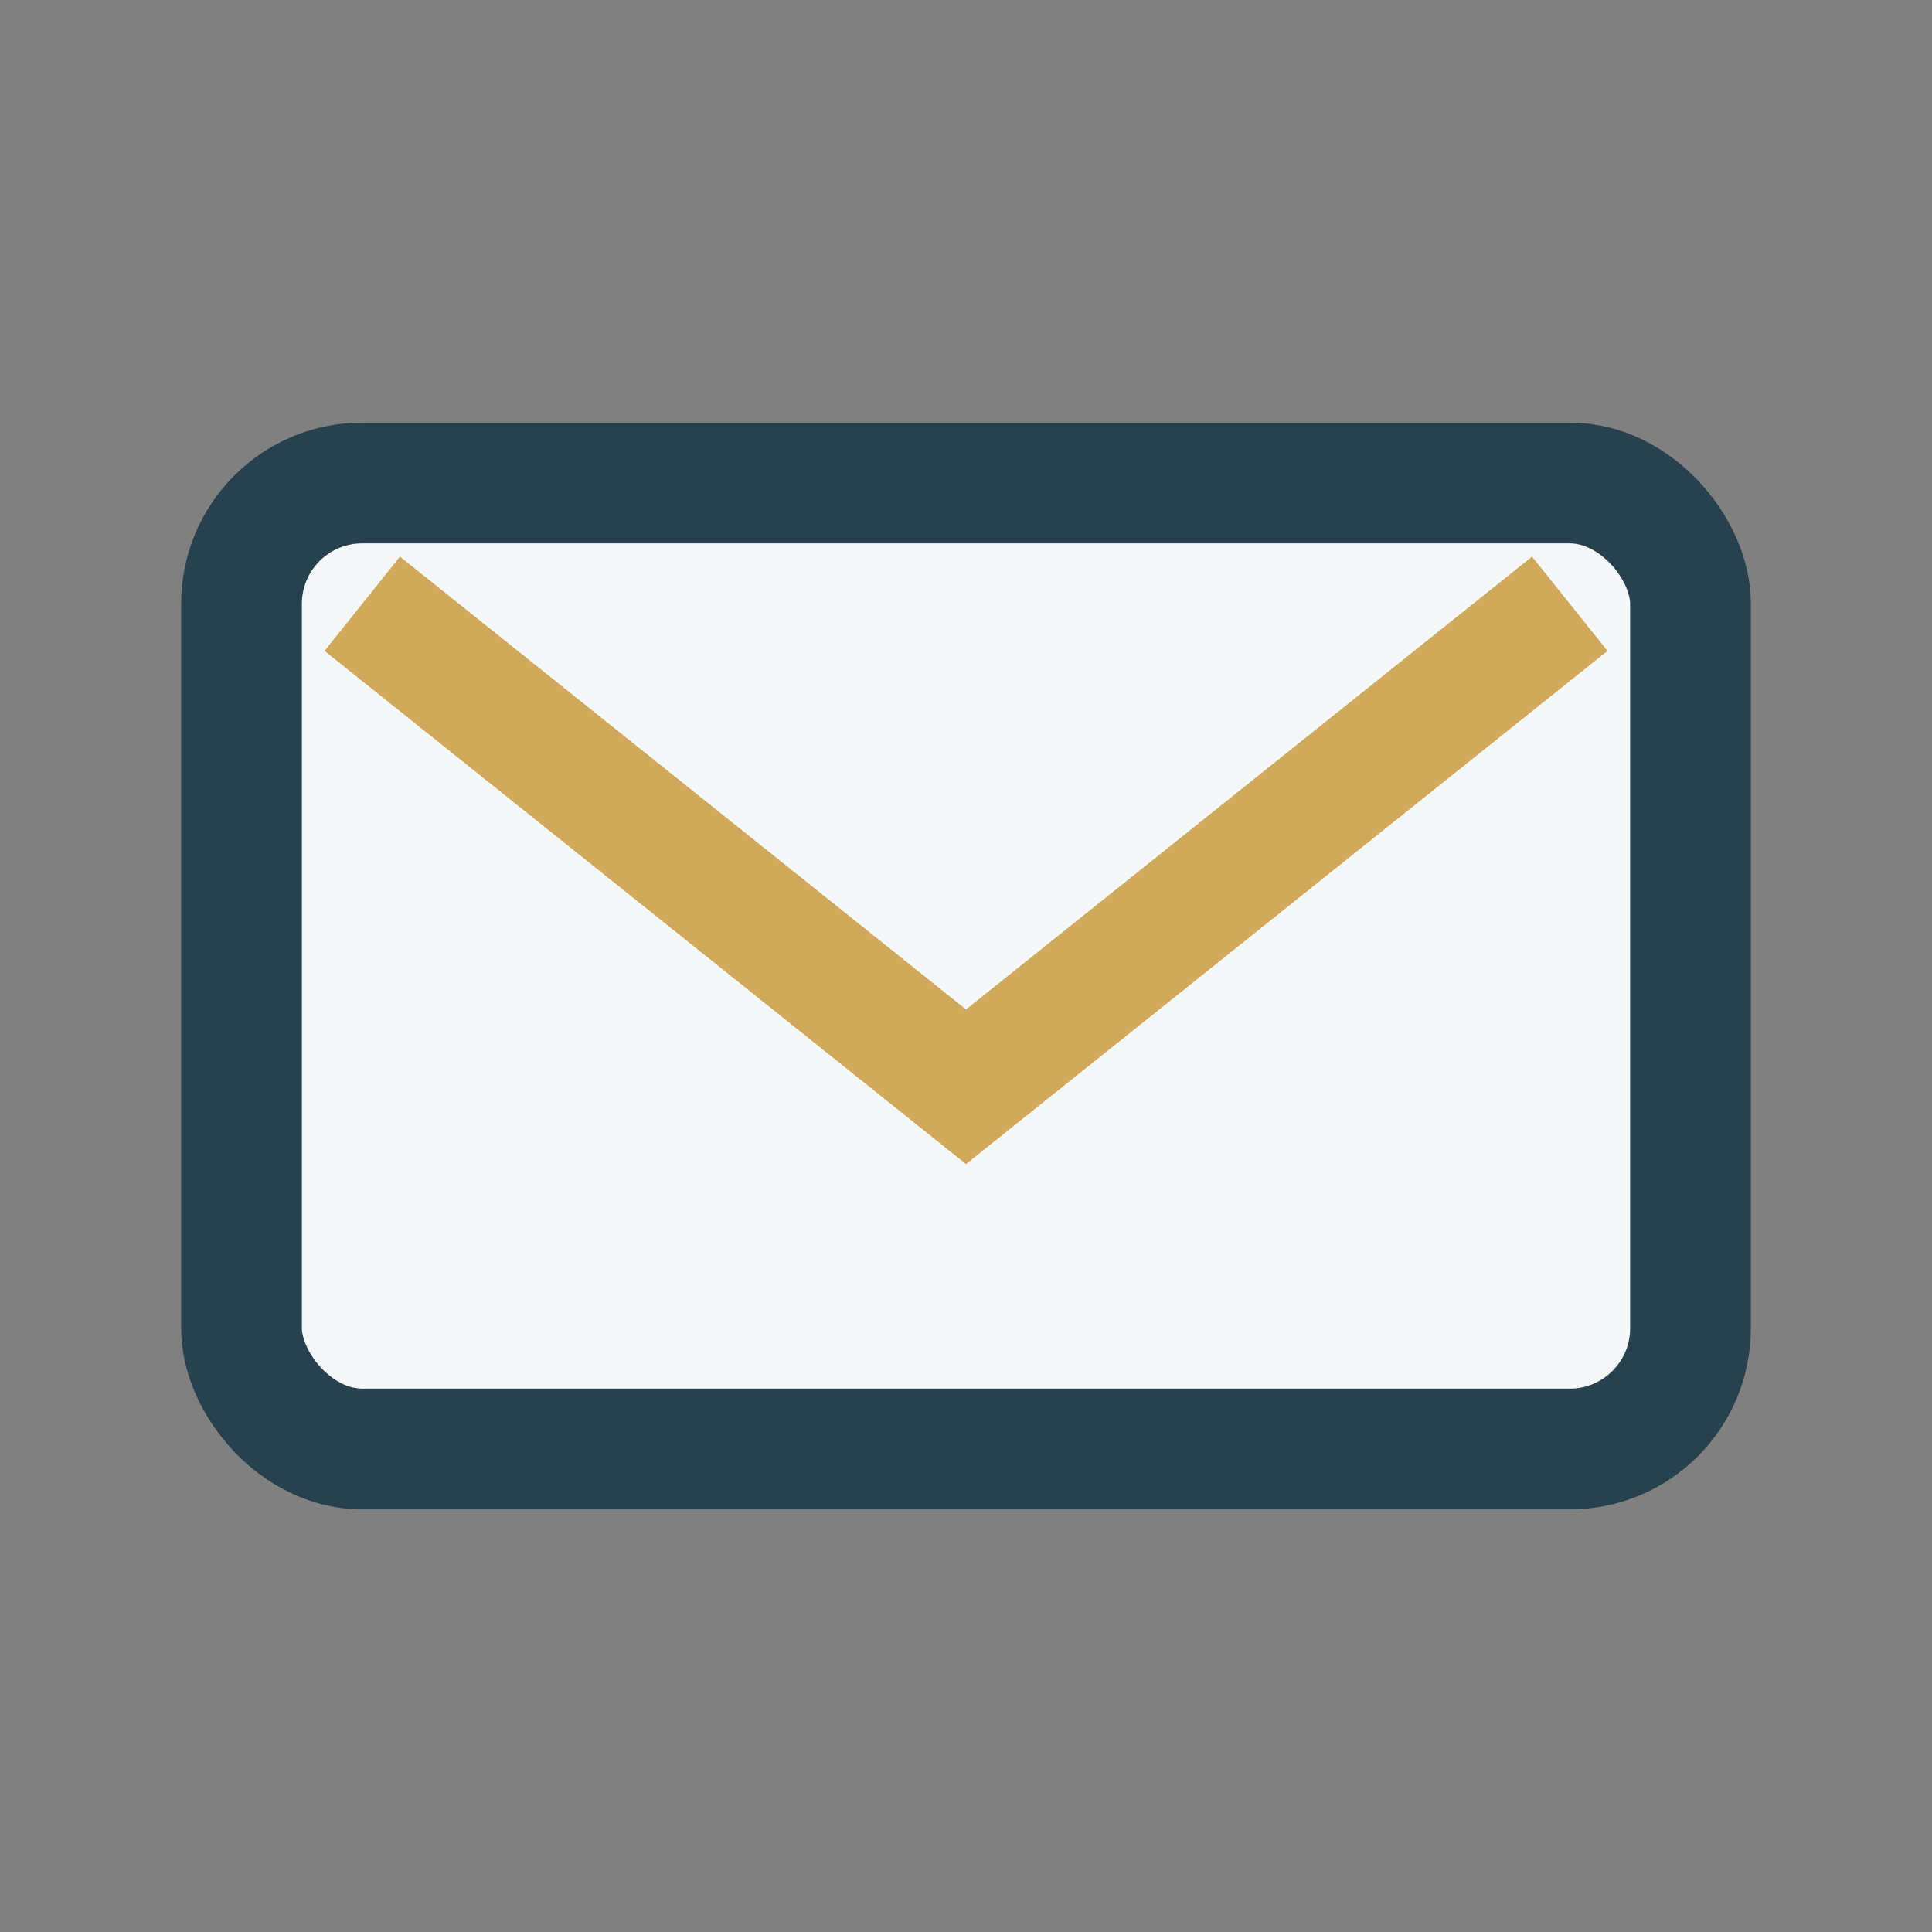 <?xml version="1.0" encoding="UTF-8"?>
<svg xmlns="http://www.w3.org/2000/svg" viewBox="0 0 32 32" width="32" height="32"><rect x="0" y="0" width="32" height="32" fill="#808080" stroke="none"/><rect x="4" y="8" width="24" height="16" rx="2" fill="#F6F7F9" stroke="#28414C" stroke-width="2"/><path d="M6 10l10 8 10-8" fill="none" stroke="#D0A95D" stroke-width="2"/></svg>